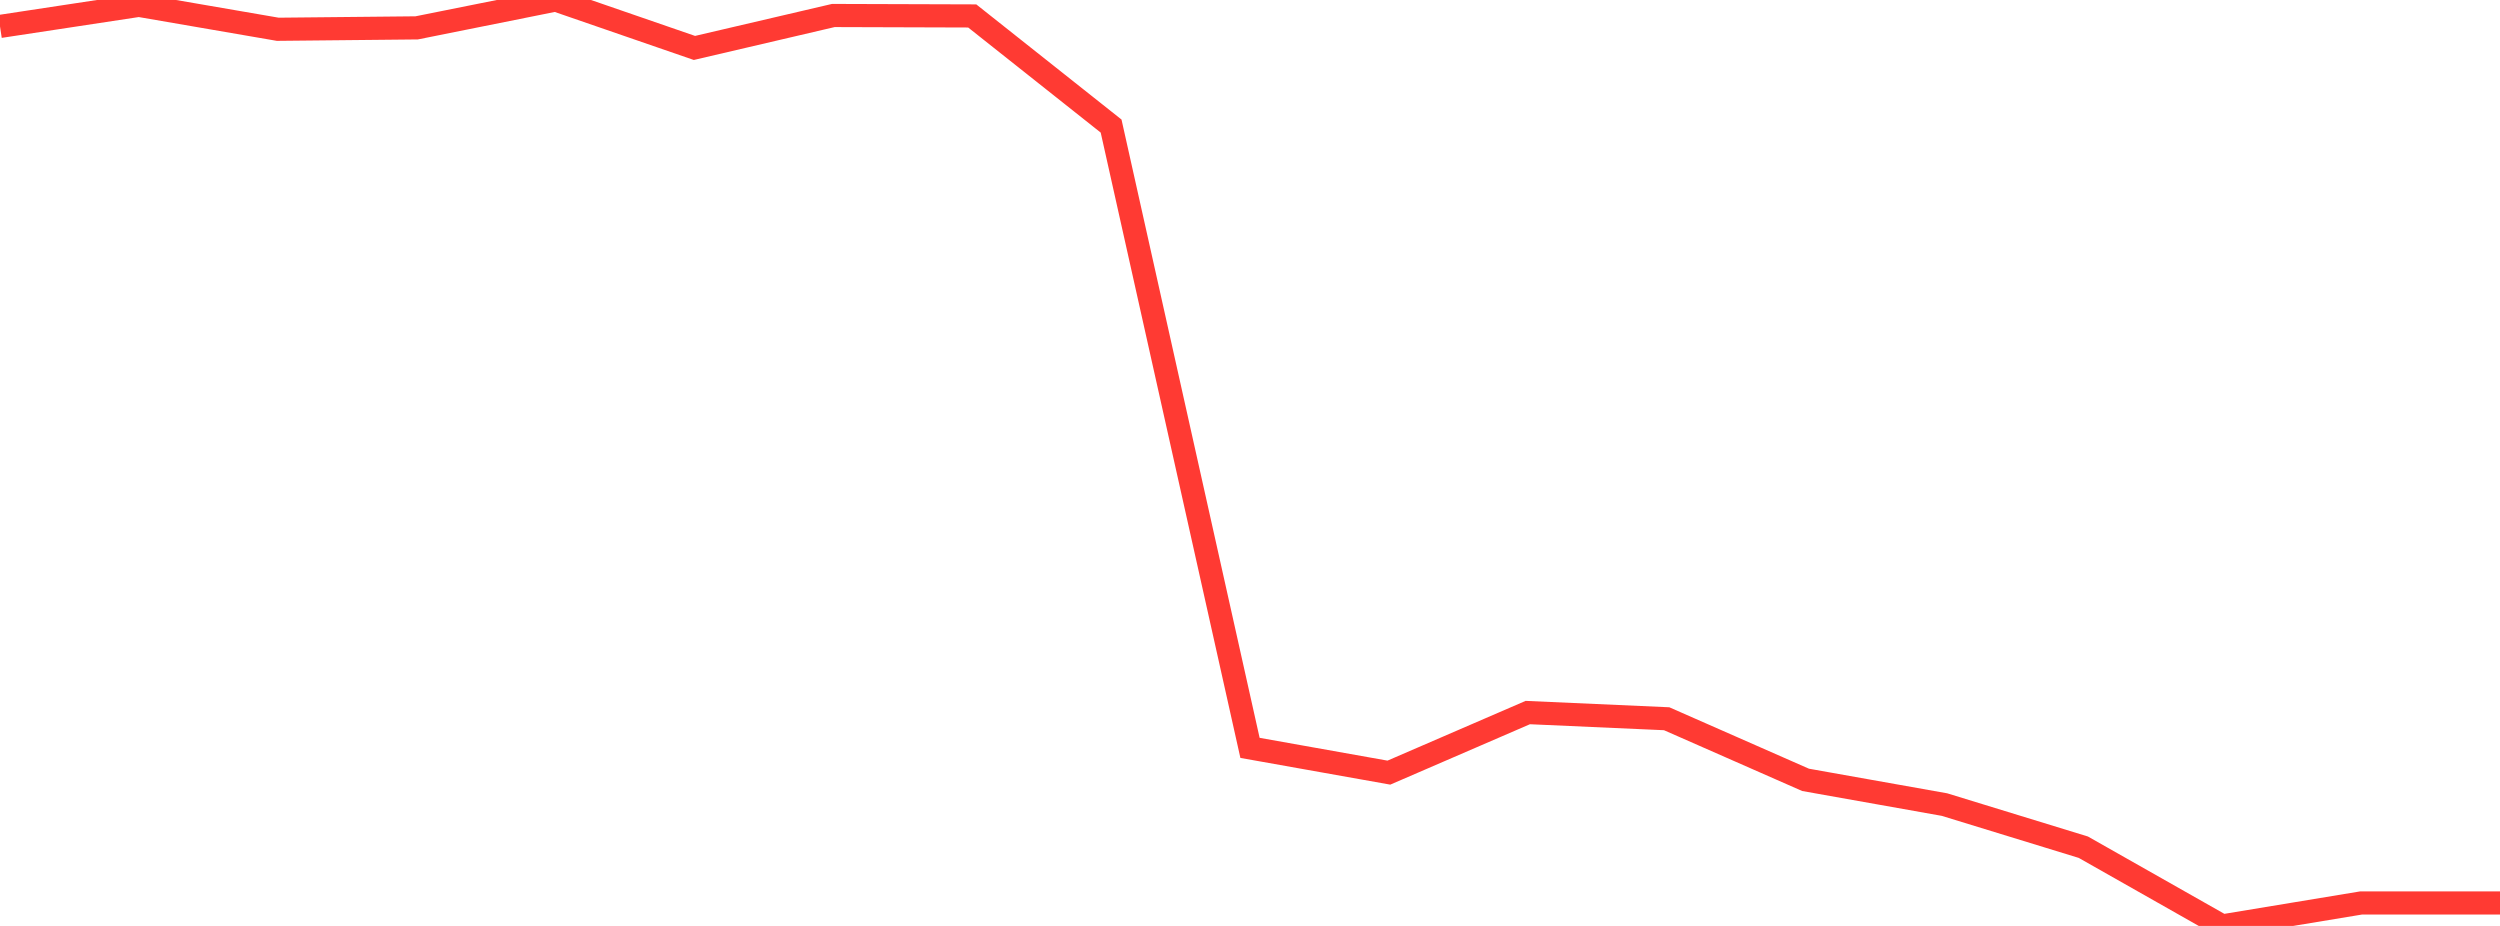 <?xml version="1.0" standalone="no"?>
<!DOCTYPE svg PUBLIC "-//W3C//DTD SVG 1.1//EN" "http://www.w3.org/Graphics/SVG/1.1/DTD/svg11.dtd">

<svg width="135" height="50" viewBox="0 0 135 50" preserveAspectRatio="none" 
  xmlns="http://www.w3.org/2000/svg"
  xmlns:xlink="http://www.w3.org/1999/xlink">


<polyline points="0.0, 1.427 7.5, 0.288 15.0, 1.581 22.5, 1.505 30.0, 0.0 37.5, 2.589 45.0, 0.837 52.5, 0.861 60.0, 6.808 67.5, 40.385 75.0, 41.722 82.5, 38.478 90.0, 38.812 97.5, 42.112 105.0, 43.447 112.5, 45.749 120.0, 50.0 127.5, 48.76 135.0, 48.76" fill="none" stroke="#ff3a33" stroke-width="1.25"/>

</svg>